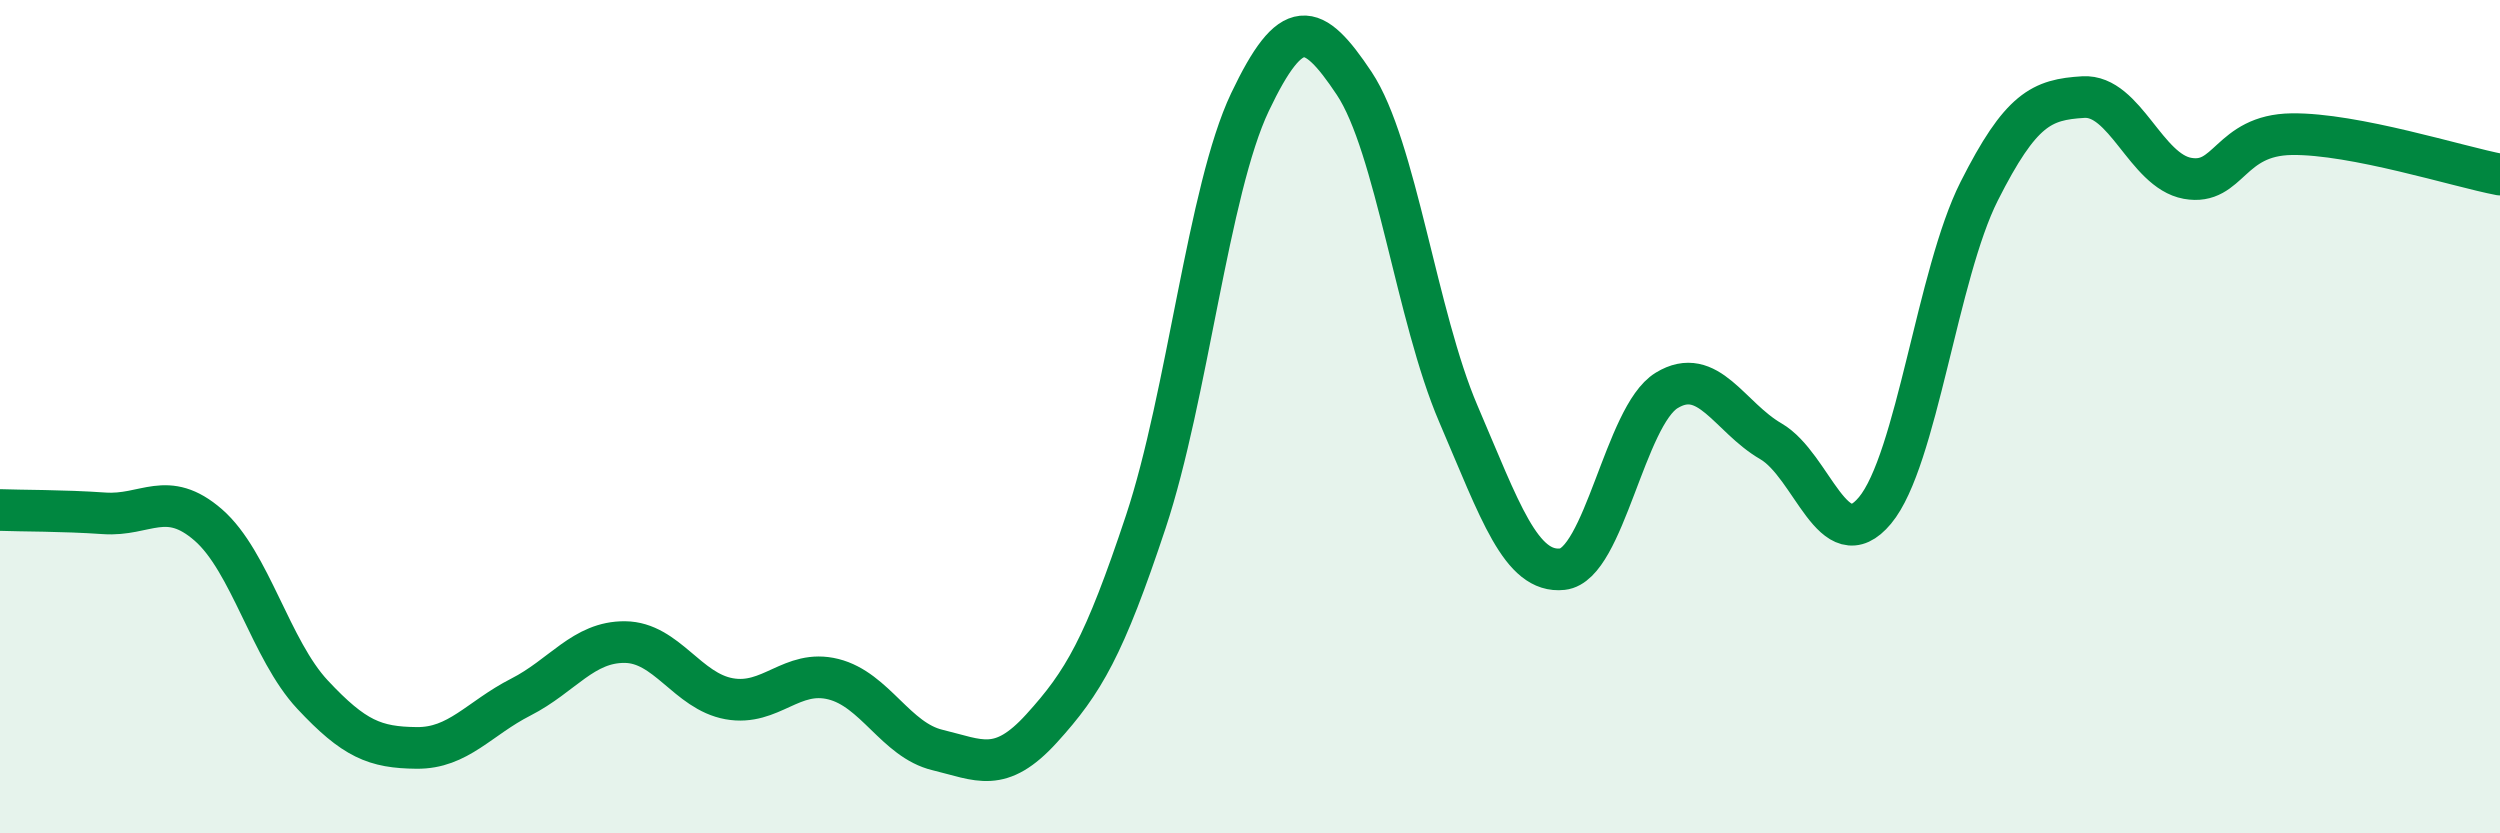 
    <svg width="60" height="20" viewBox="0 0 60 20" xmlns="http://www.w3.org/2000/svg">
      <path
        d="M 0,12.24 C 0.5,12.26 1.5,12.25 2.5,12.32 C 3.5,12.39 4,11.73 5,12.6 C 6,13.47 6.5,15.6 7.5,16.67 C 8.5,17.74 9,17.94 10,17.95 C 11,17.96 11.5,17.24 12.5,16.73 C 13.5,16.22 14,15.4 15,15.41 C 16,15.42 16.5,16.59 17.5,16.77 C 18.5,16.95 19,16.05 20,16.3 C 21,16.55 21.5,17.76 22.5,18 C 23.5,18.24 24,18.58 25,17.48 C 26,16.38 26.5,15.53 27.5,12.52 C 28.5,9.51 29,4.55 30,2.45 C 31,0.35 31.5,0.5 32.5,2 C 33.5,3.5 34,7.6 35,9.93 C 36,12.26 36.5,13.77 37.5,13.66 C 38.5,13.55 39,9.98 40,9.37 C 41,8.76 41.5,10.01 42.5,10.59 C 43.5,11.17 44,13.45 45,12.25 C 46,11.05 46.5,6.57 47.5,4.59 C 48.5,2.61 49,2.39 50,2.33 C 51,2.27 51.5,4.1 52.5,4.28 C 53.5,4.46 53.5,3.24 55,3.22 C 56.5,3.2 59,4 60,4.19L60 20L0 20Z"
        fill="#008740"
        opacity="0.1"
        stroke-linecap="round"
        stroke-linejoin="round"
      />
      <path
        d="M 0,12.24 C 0.5,12.26 1.5,12.25 2.5,12.32 C 3.5,12.39 4,11.73 5,12.6 C 6,13.47 6.5,15.6 7.5,16.67 C 8.5,17.74 9,17.94 10,17.95 C 11,17.96 11.5,17.24 12.5,16.73 C 13.5,16.22 14,15.4 15,15.41 C 16,15.42 16.5,16.59 17.5,16.77 C 18.5,16.95 19,16.05 20,16.3 C 21,16.55 21.5,17.76 22.5,18 C 23.5,18.24 24,18.58 25,17.48 C 26,16.38 26.5,15.53 27.5,12.52 C 28.5,9.51 29,4.55 30,2.45 C 31,0.35 31.5,0.5 32.5,2 C 33.5,3.5 34,7.6 35,9.93 C 36,12.26 36.5,13.77 37.5,13.66 C 38.5,13.55 39,9.98 40,9.37 C 41,8.76 41.5,10.01 42.5,10.59 C 43.5,11.17 44,13.45 45,12.25 C 46,11.05 46.5,6.57 47.5,4.59 C 48.5,2.61 49,2.39 50,2.33 C 51,2.27 51.5,4.1 52.5,4.28 C 53.5,4.46 53.5,3.24 55,3.22 C 56.5,3.2 59,4 60,4.19"
        stroke="#008740"
        stroke-width="1"
        fill="none"
        stroke-linecap="round"
        stroke-linejoin="round"
      />
    </svg>
  